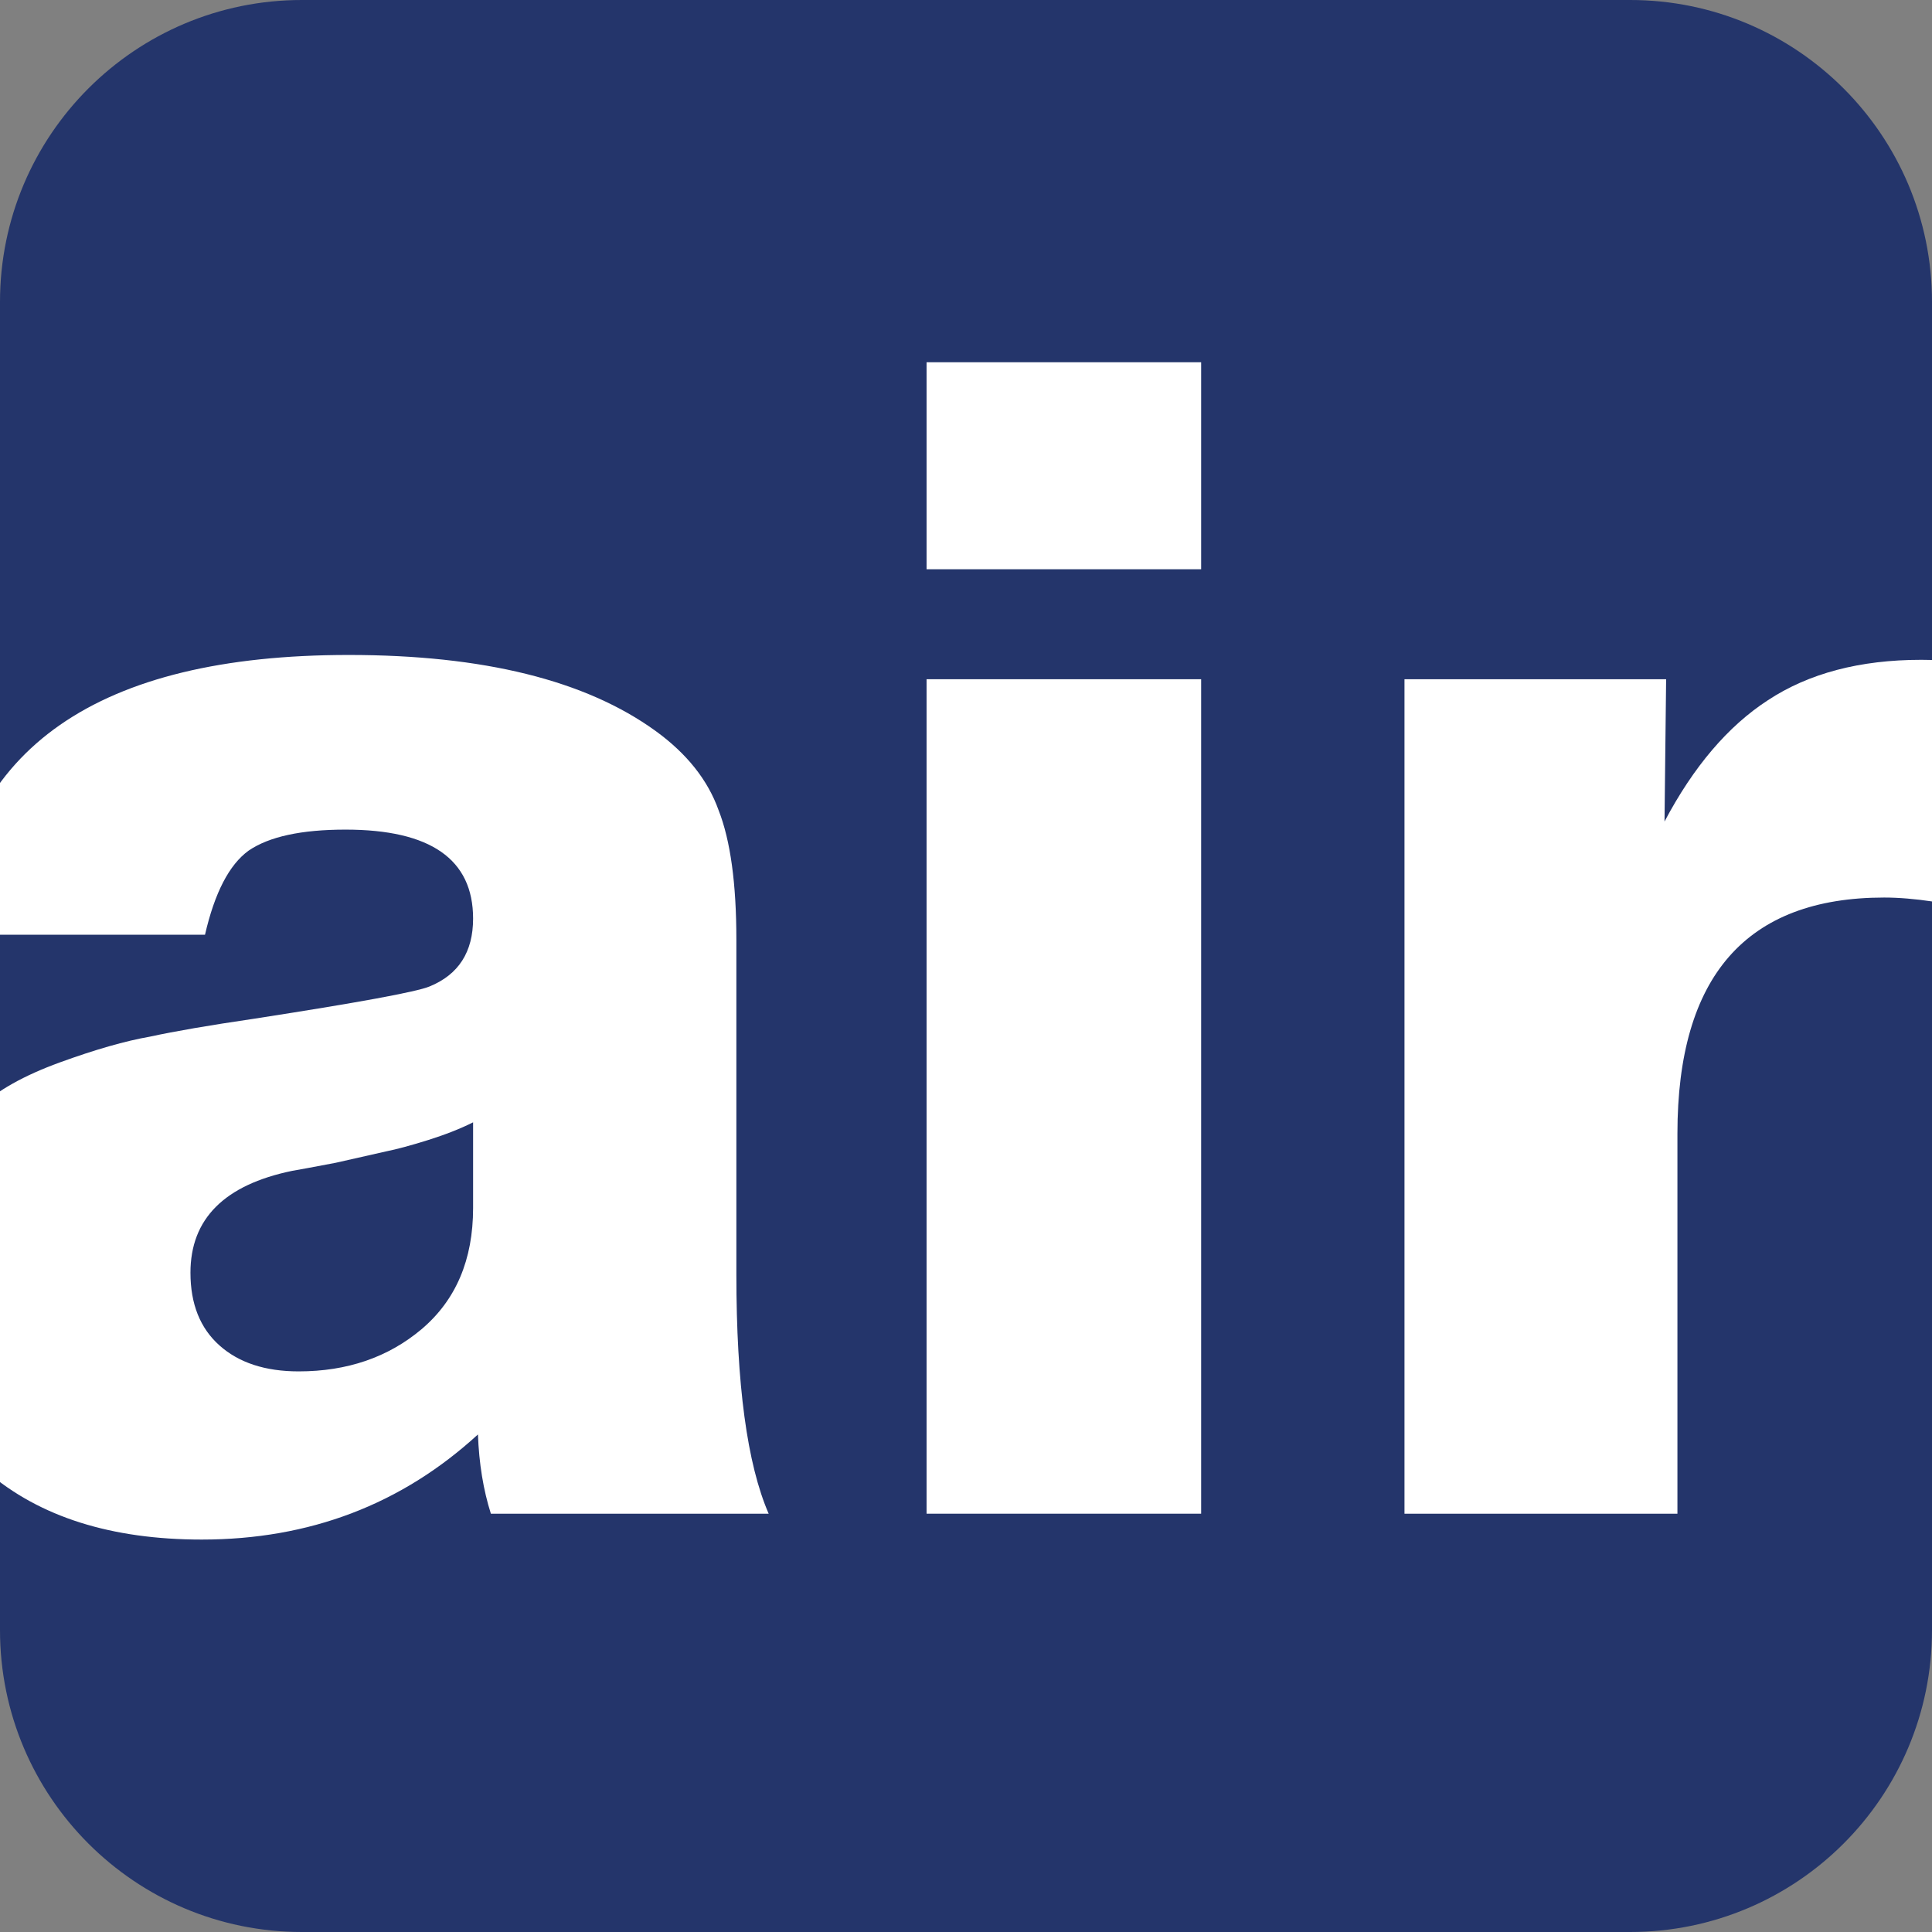 <svg width="120" height="120" viewBox="0 0 120 120" fill="none" xmlns="http://www.w3.org/2000/svg">
<rect x="0" y="0" width="120" height="120" fill="#808080" stroke="none"/>
<g clip-path="url(#clip0_21_260)">
<path d="M101.25 0H18.75C8.395 0 0 8.395 0 18.75V101.25C0 111.605 8.395 120 18.75 120H101.25C111.605 120 120 111.605 120 101.25V18.75C120 8.395 111.605 0 101.25 0Z" fill="#24356B"/>
<path d="M47.743 94.018H30.489C30.021 92.545 29.753 90.904 29.686 89.096C24.938 93.449 19.22 95.625 12.532 95.625C6.915 95.625 2.467 94.219 -0.81 91.406C-4.02 88.527 -5.625 84.609 -5.625 79.654C-5.625 77.176 -5.19 75 -4.321 73.125C-3.451 71.25 -2.448 69.81 -1.311 68.806C-0.174 67.734 1.497 66.797 3.704 65.993C5.911 65.19 7.784 64.654 9.322 64.386C10.86 64.051 13 63.683 15.742 63.281C22.229 62.277 25.874 61.607 26.677 61.272C28.483 60.536 29.385 59.129 29.385 57.054C29.385 53.371 26.744 51.529 21.46 51.529C18.718 51.529 16.712 51.964 15.441 52.835C14.238 53.705 13.335 55.446 12.733 58.058H-3.318C-2.248 46.473 6.079 40.681 21.661 40.681C30.021 40.681 36.374 42.254 40.721 45.402C42.661 46.808 43.965 48.449 44.633 50.324C45.369 52.199 45.737 54.877 45.737 58.359V79.152C45.737 85.982 46.406 90.938 47.743 94.018ZM29.385 69.71C28.583 70.112 27.646 70.48 26.576 70.815C25.506 71.15 24.637 71.384 23.968 71.518C23.366 71.652 22.33 71.886 20.858 72.221C19.454 72.489 18.551 72.656 18.15 72.723C13.937 73.594 11.83 75.703 11.83 79.051C11.83 80.993 12.432 82.5 13.636 83.571C14.839 84.643 16.478 85.179 18.551 85.179C21.561 85.179 24.102 84.308 26.175 82.567C28.315 80.759 29.385 78.248 29.385 75.034V69.71Z" fill="white"/>
<path d="M74.605 22.5V35.357H57.551V22.5H74.605ZM74.605 42.188V94.018H57.551V42.188H74.605Z" fill="white"/>
<path d="M123.75 41.484V56.752C121.075 56.083 118.834 55.748 117.029 55.748C108.469 55.748 104.188 60.636 104.188 70.413V94.018H87.235V42.188H103.486L103.386 51.027C105.191 47.612 107.332 45.1 109.806 43.493C112.347 41.819 115.524 40.982 119.336 40.982C120.74 40.982 122.212 41.15 123.75 41.484Z" fill="white"/>
</g>
<defs>
<clipPath id="clip0_21_260">
<rect width="120" height="120" fill="white"/>
</clipPath>
</defs>
</svg>

